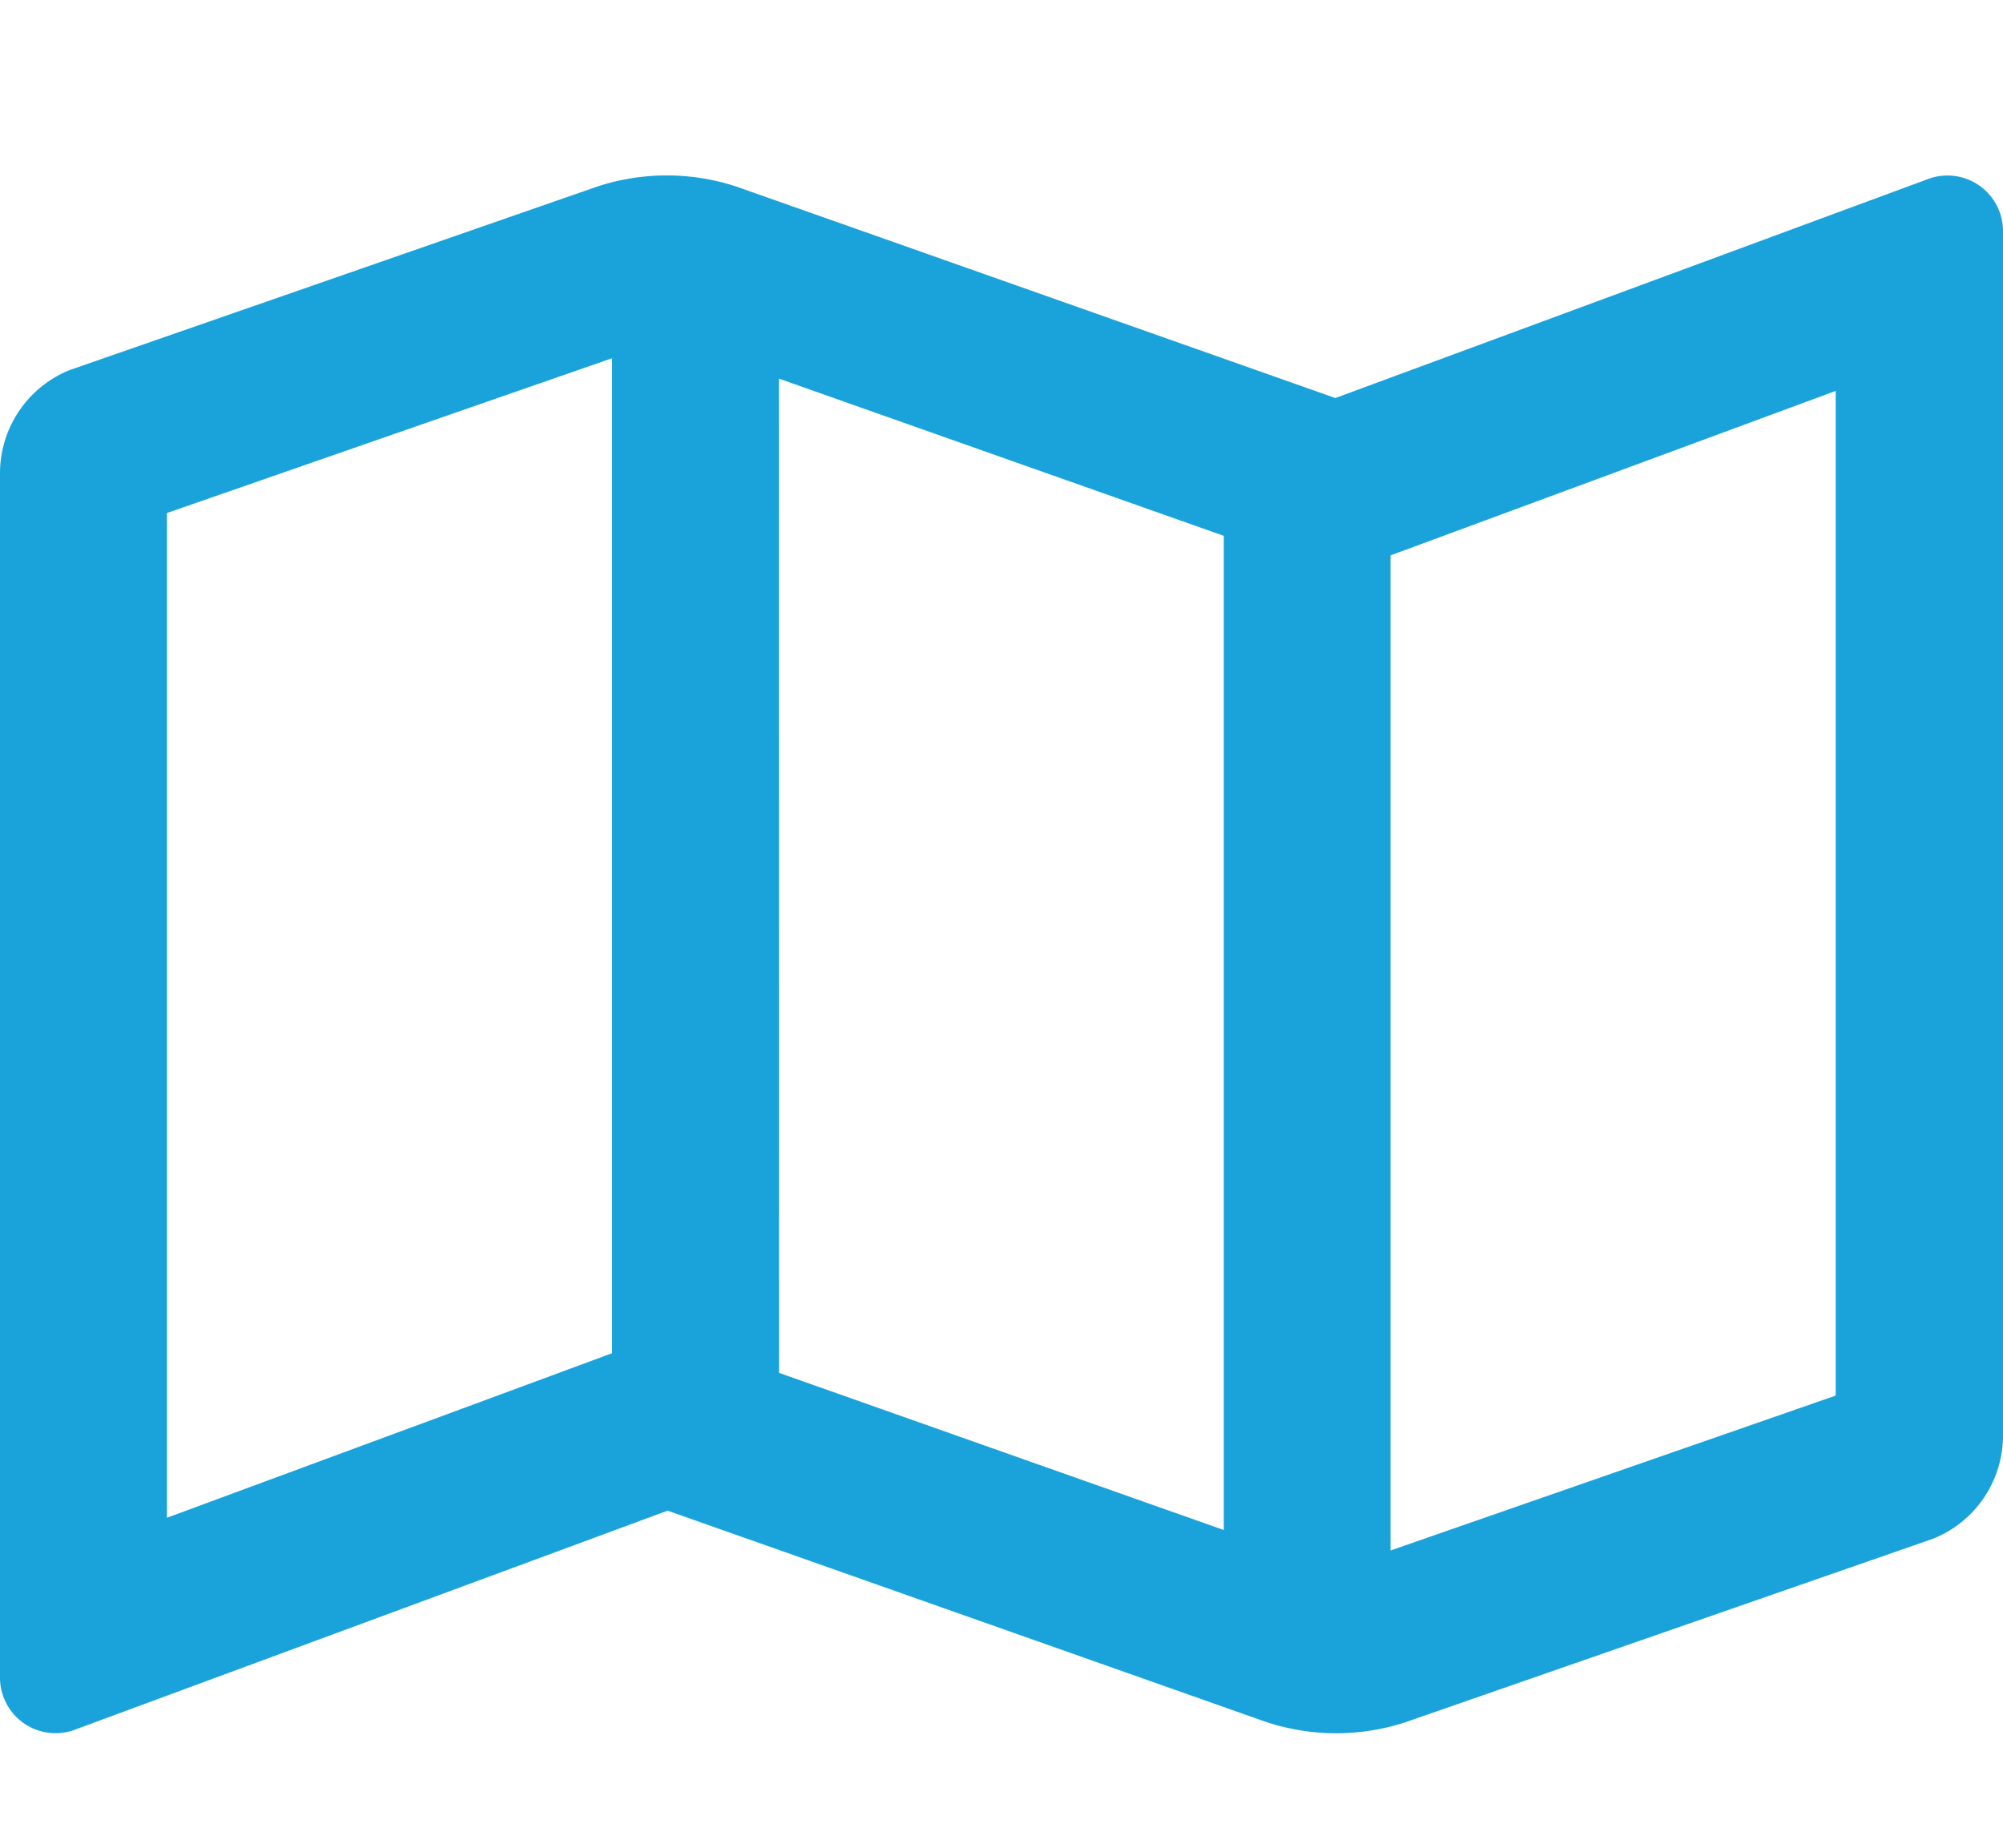 <svg id="Group_37" data-name="Group 37" xmlns="http://www.w3.org/2000/svg" xmlns:xlink="http://www.w3.org/1999/xlink" width="20.623" height="19.03" viewBox="0 0 20.623 19.03">
  <defs>
    <clipPath id="clip-path">
      <rect id="Rectangle_49" data-name="Rectangle 49" width="20.623" height="19.03" fill="#1aa3db"/>
    </clipPath>
  </defs>
  <g id="Group_36" data-name="Group 36" clip-path="url(#clip-path)">
    <path id="Path_27" data-name="Path 27" d="M20.623,14.383v12.4a1.145,1.145,0,0,1-.72,1.064l-5.436,1.891a2.3,2.3,0,0,1-1.434-.005L6.874,27.558.786,29.808A.572.572,0,0,1,0,29.275v-12.4a1.146,1.146,0,0,1,.72-1.064l5.436-1.891a2.295,2.295,0,0,1,1.434.005L13.749,16.1h0l6.088-2.25a.572.572,0,0,1,.786.532ZM6.279,25.945l.023-.008V15.69L1.719,17.284V27.631Zm1.742.194L12.6,27.757V17.519L8.02,15.9ZM18.9,16.027l-4.56,1.685-.023.009V27.968L18.9,26.373Z" transform="translate(0 -12.001)" fill="#1aa3db"/>
  </g>
</svg>

